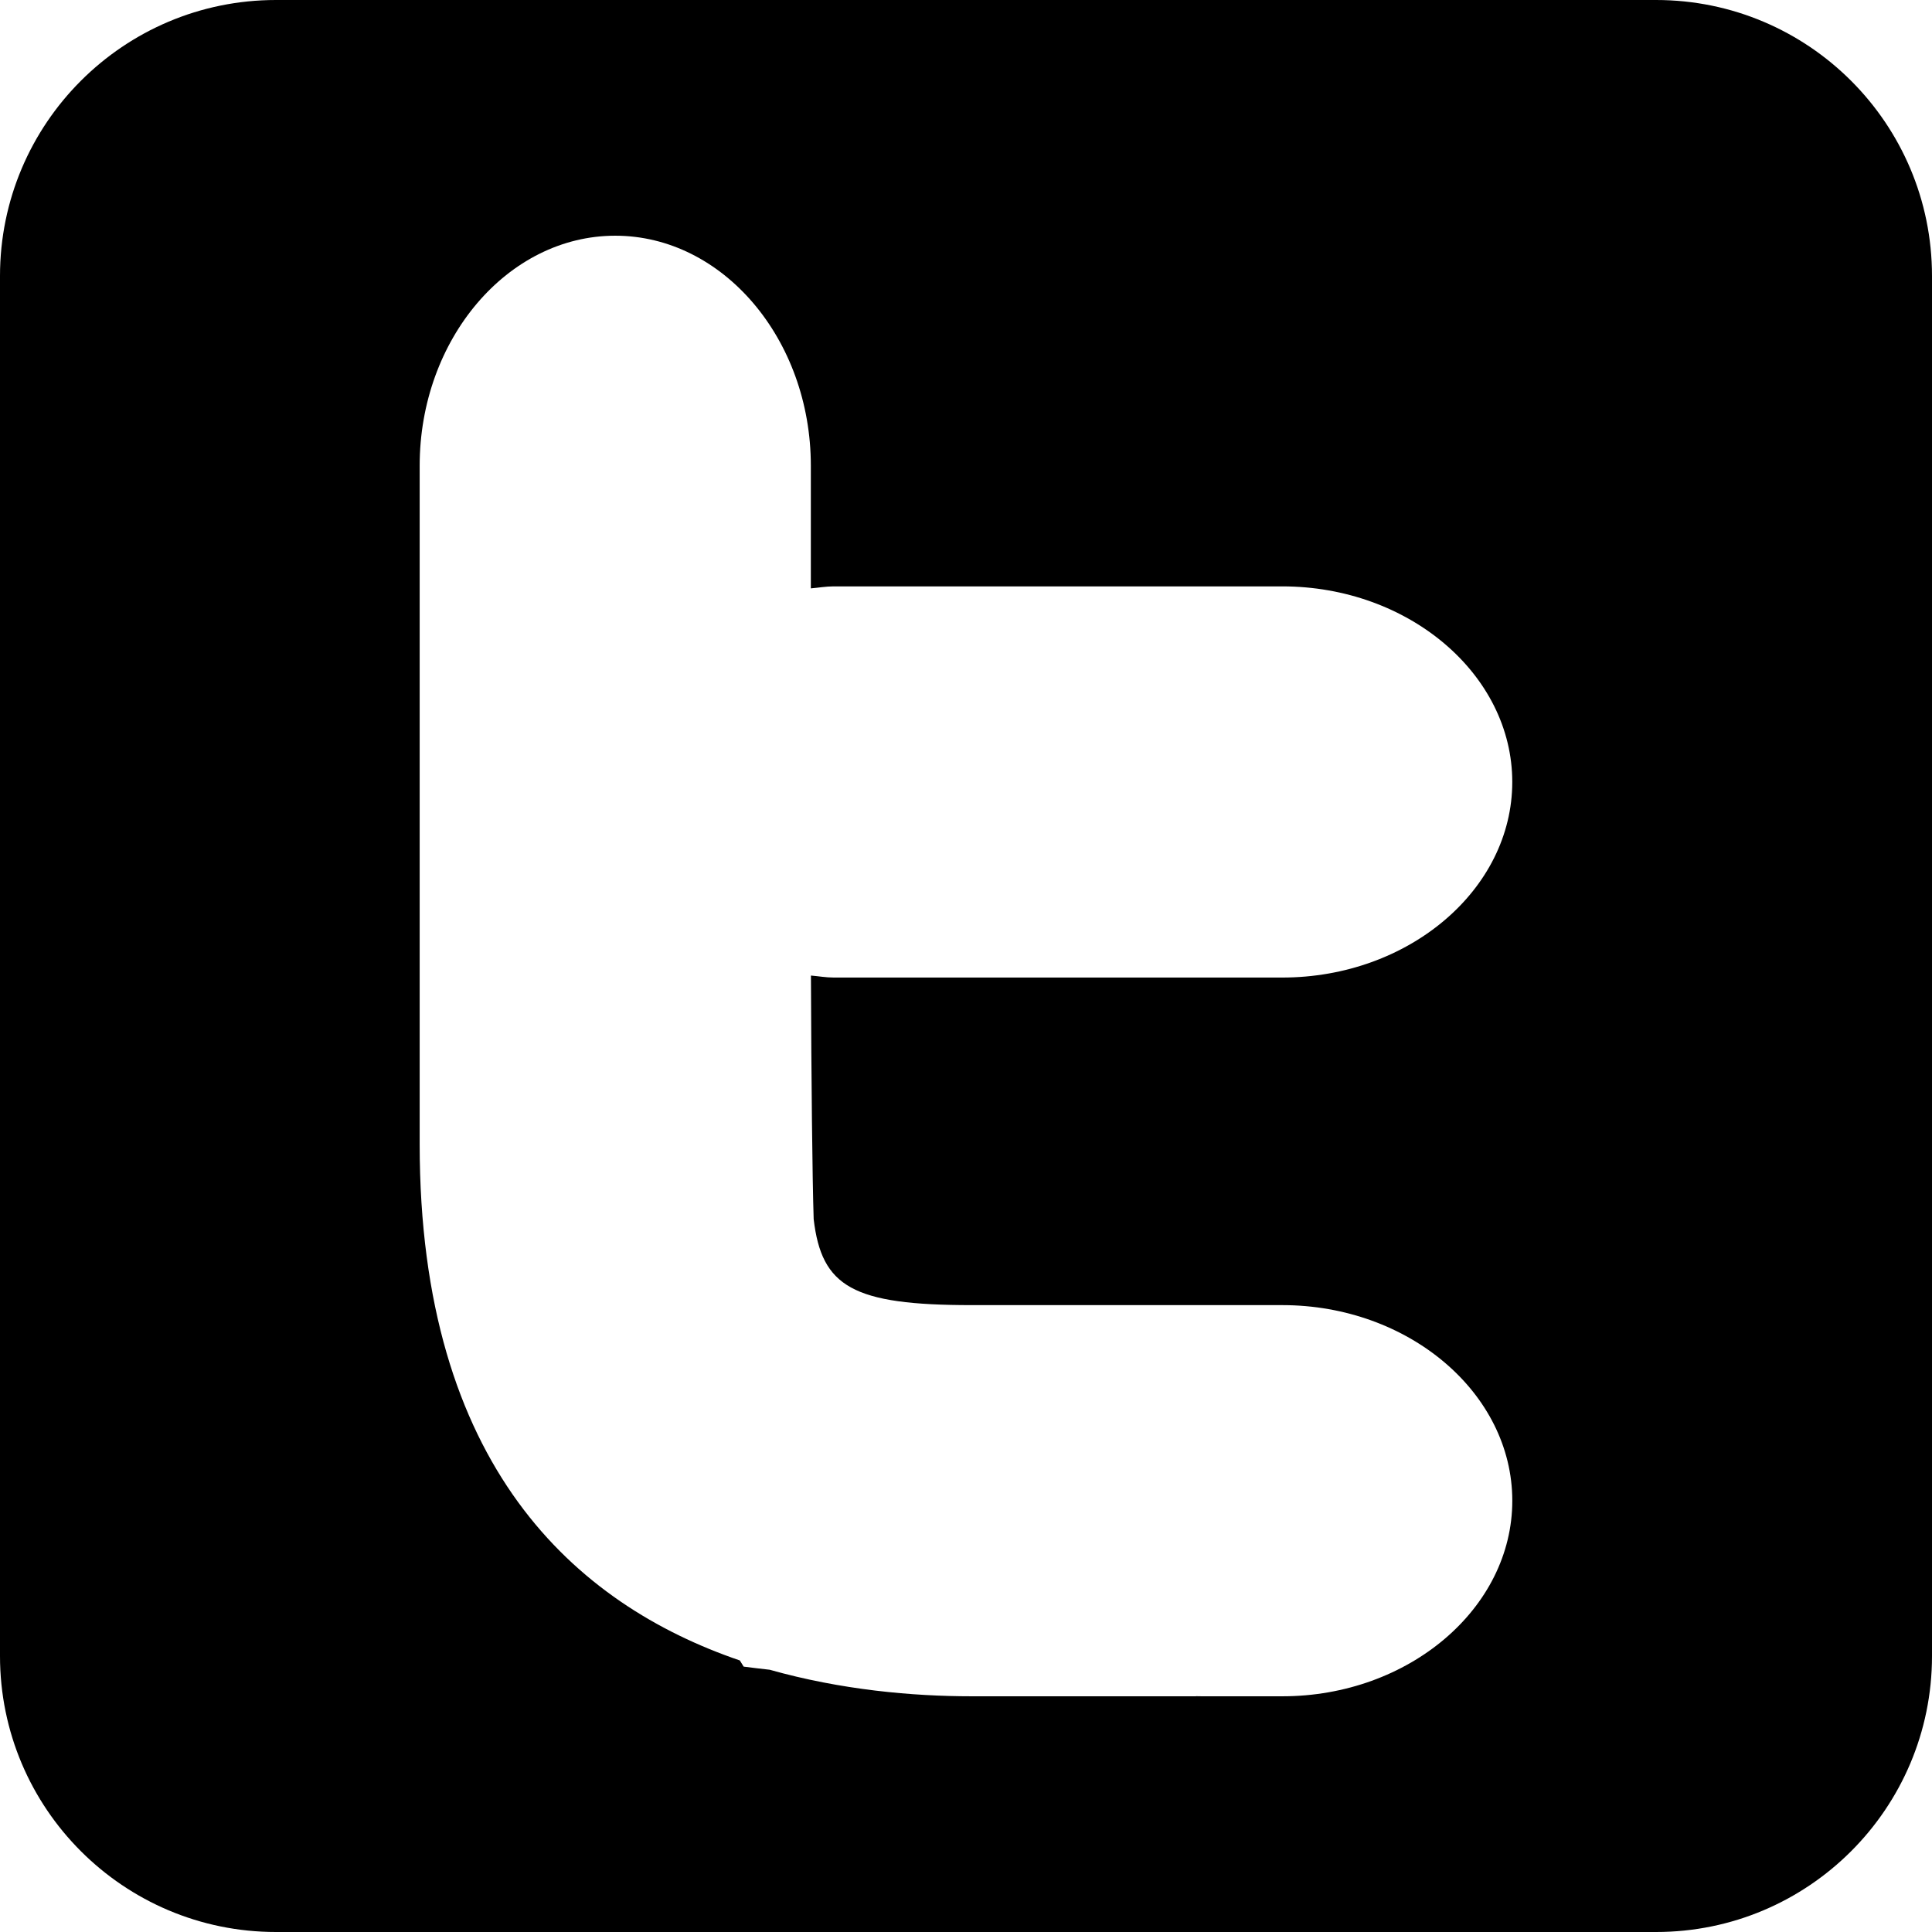 <?xml version="1.0" ?><svg enable-background="new 0 0 60 60" height="512" id="Layer_1" version="1.1" viewBox="0 0 512 512" width="512" xml:space="preserve" xmlns="http://www.w3.org/2000/svg" xmlns:cc="http://creativecommons.org/ns#" xmlns:dc="http://purl.org/dc/elements/1.1/" xmlns:inkscape="http://www.inkscape.org/namespaces/inkscape" xmlns:rdf="http://www.w3.org/1999/02/22-rdf-syntax-ns#" xmlns:sodipodi="http://sodipodi.sourceforge.net/DTD/sodipodi-0.dtd" xmlns:svg="http://www.w3.org/2000/svg"><defs id="defs15"/><path d="M 438.86,1.8855368e-5 H 73.14 C 32.751,1.8855368e-5 1e-6,32.751 1e-6,73.14 V 438.86 c 0,40.389 32.751,73.14 73.14,73.14 H 438.86 C 479.249,512.01 512,479.257 512,438.868 V 73.149 C 512,32.751 479.249,1.8855368e-5 438.86,1.8855368e-5 z M 215.632,323.094 c 2.116,17.912 10.317,22.776 41.899,22.776 h 59.427 22.861 c 33.528,0 60.955,23.331 60.955,51.832 0,28.502 -27.427,51.832 -60.955,51.832 h -21.334 c -0.478,0 -1.041,-0.026 -1.527,-0.026 v 0.026 h -59.427 c -15.795,0 -34.672,-1.707 -53.539,-7.032 -2.313,-0.273 -4.762,-0.538 -6.912,-0.828 l -1.015,-1.638 C 152.442,425.138 111.217,388.589 111.217,303.229 v -60.946 -76.195 -42.667 c 0,-33.528 23.331,-60.955 51.832,-60.955 28.51,0 51.832,27.427 51.832,60.955 v 32.504 c 2.022,-0.171 3.994,-0.529 6.067,-0.529 h 118.863 c 33.528,0 60.955,23.331 60.955,51.832 0,28.51 -27.427,51.832 -60.955,51.832 H 220.949 c -2.065,0 -4.019,-0.358 -6.042,-0.529 0.094,27.307 0.375,53.804 0.725,64.564 z" id="path5"/></svg>